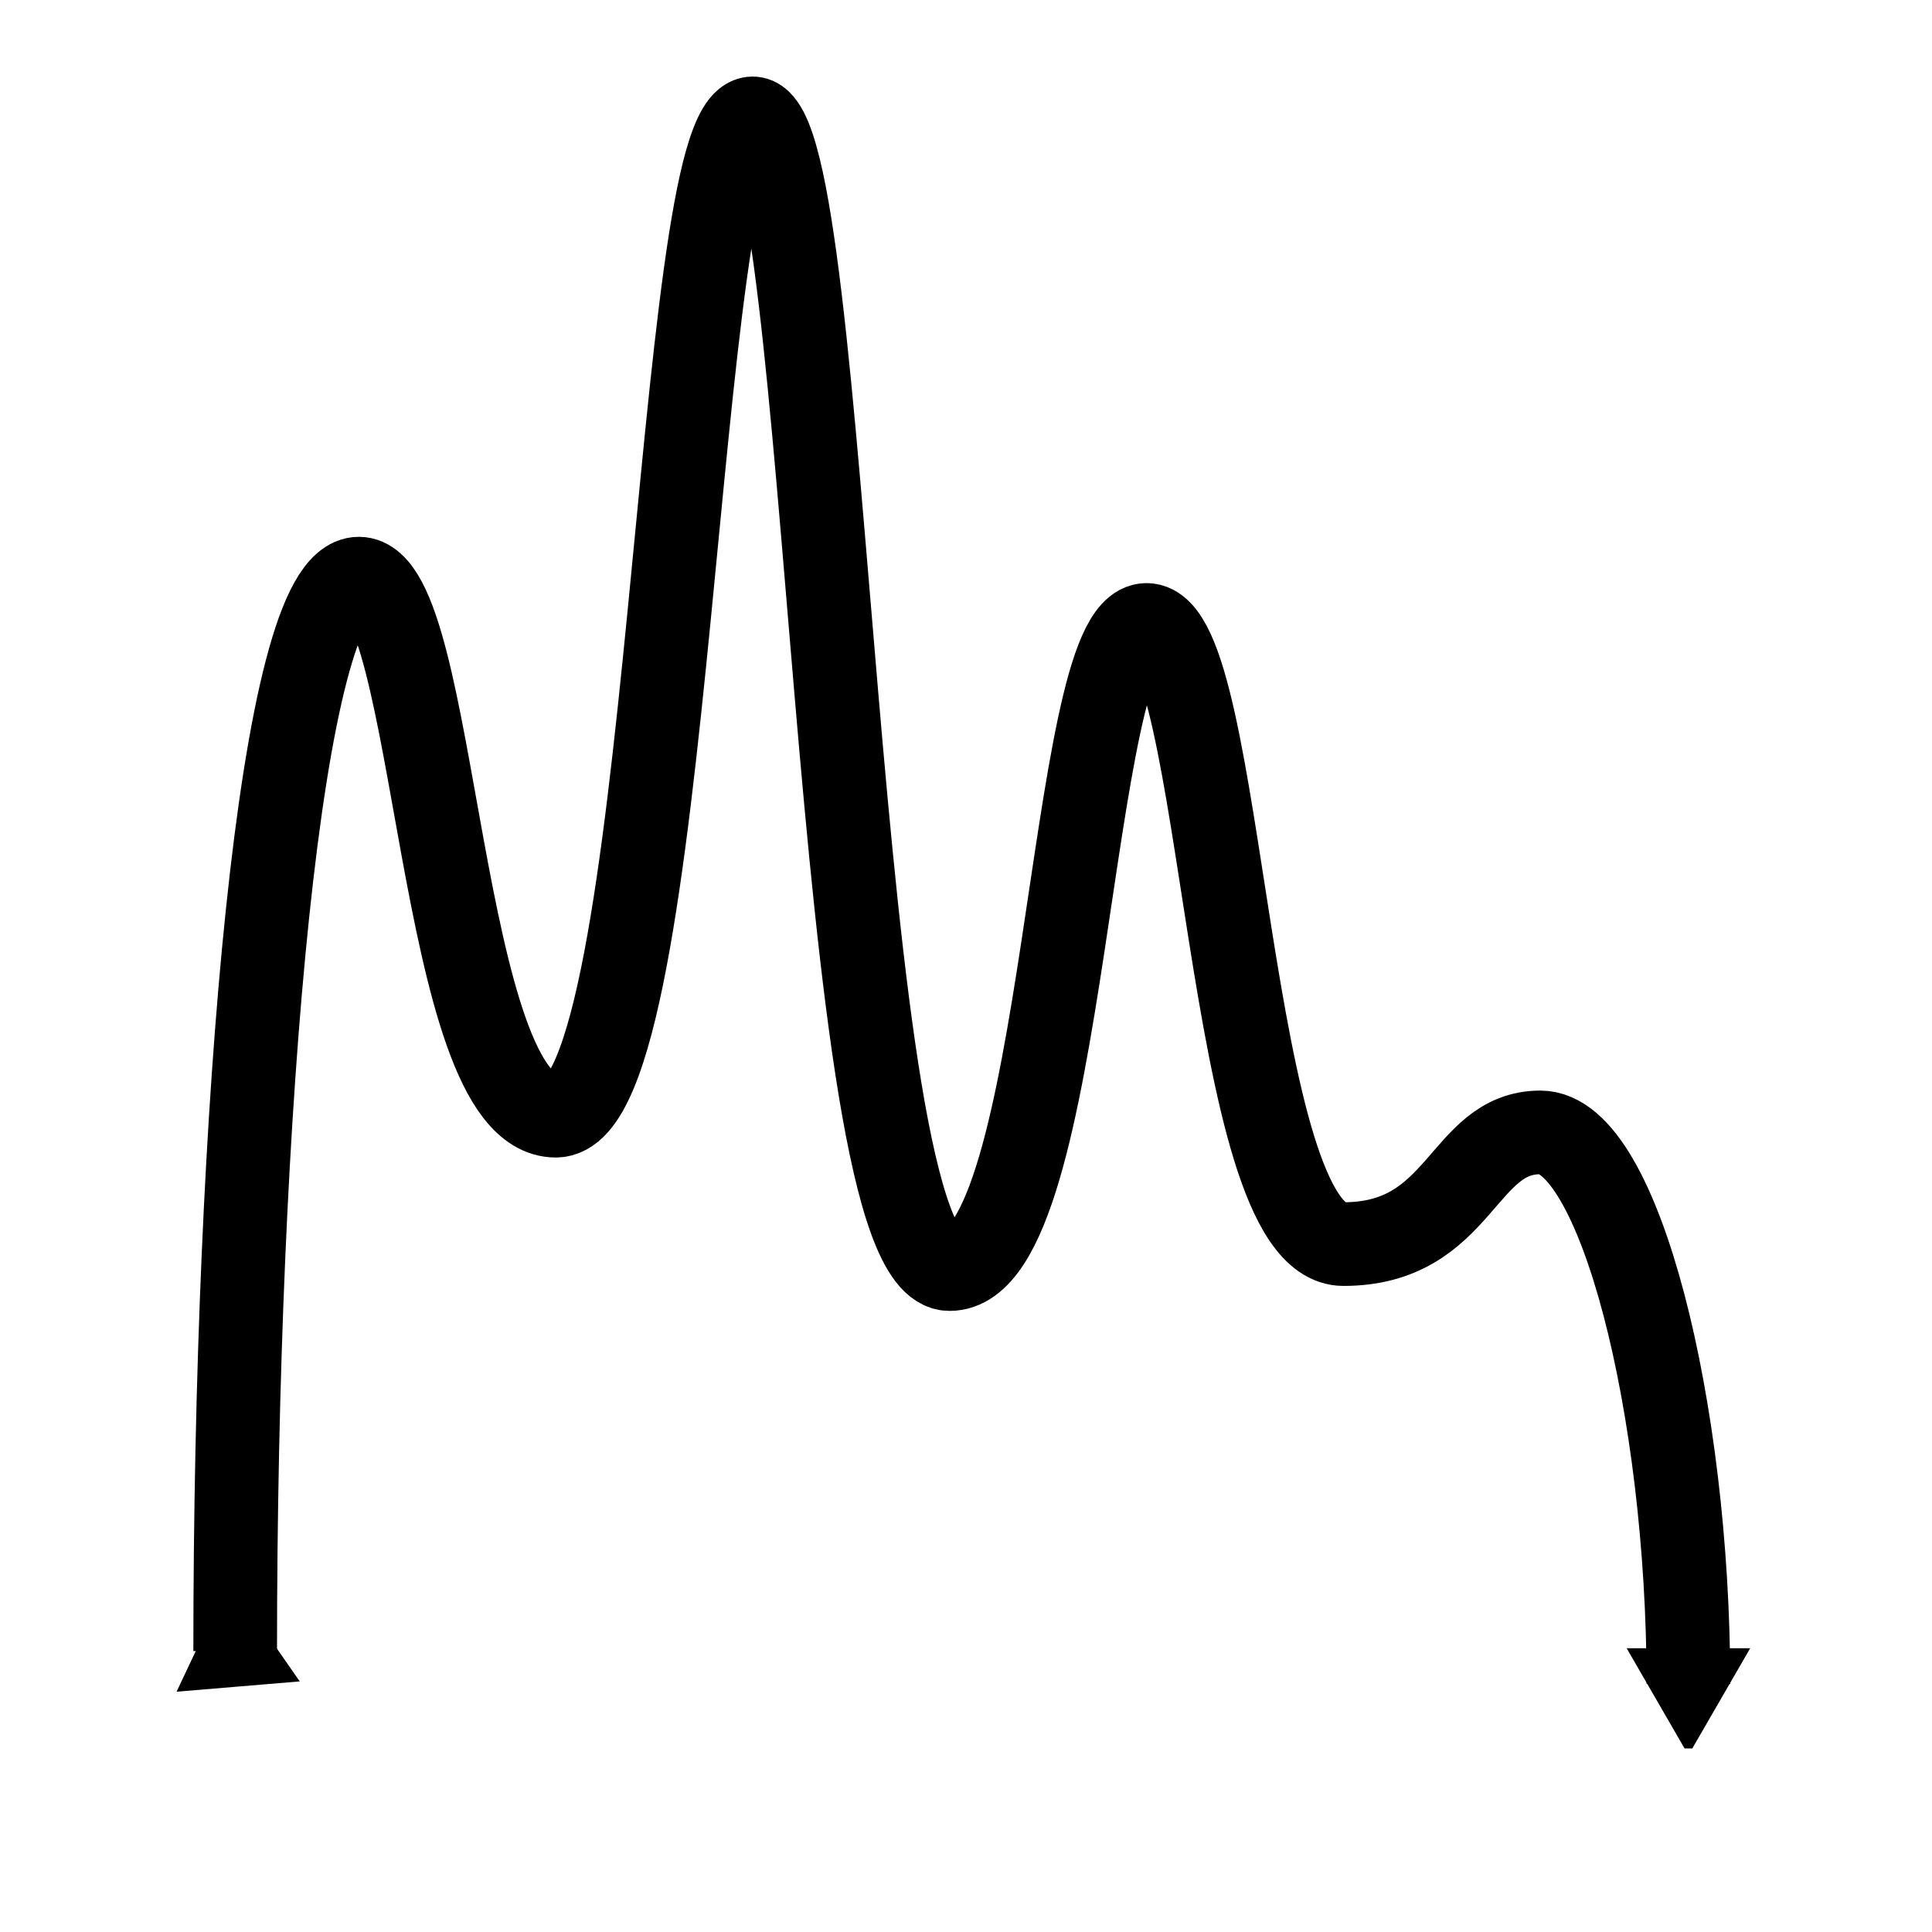 <?xml version="1.0" encoding="UTF-8" standalone="no"?>
<svg
   xmlns:dc="http://purl.org/dc/elements/1.1/"
   xmlns:cc="http://creativecommons.org/ns#"
   xmlns:rdf="http://www.w3.org/1999/02/22-rdf-syntax-ns#"
   xmlns:svg="http://www.w3.org/2000/svg"
   xmlns="http://www.w3.org/2000/svg"
   xmlns:sodipodi="http://sodipodi.sourceforge.net/DTD/sodipodi-0.dtd"
   xmlns:inkscape="http://www.inkscape.org/namespaces/inkscape"
   height="250"
   version="1.1"
   width="250"
   viewBox="0 0 89.606 89.606"
   id="svg2"
   inkscape:version="0.91 r13725"
   sodipodi:docname="landscape.svg">
  <sodipodi:namedview
     pagecolor="#ffffff"
     bordercolor="#666666"
     borderopacity="1"
     objecttolerance="10"
     gridtolerance="10"
     guidetolerance="10"
     inkscape:pageopacity="0"
     inkscape:pageshadow="2"
     inkscape:window-width="1087"
     inkscape:window-height="637"
     id="namedview15"
     showgrid="false"
     inkscape:zoom="0.84587814"
     inkscape:cx="202.36441"
     inkscape:cy="139.5"
     inkscape:window-x="0"
     inkscape:window-y="27"
     inkscape:window-maximized="0"
     inkscape:current-layer="svg2" />
  <desc
     id="desc4">Created with Snap</desc>
  <defs
     id="defs6">
    <marker
       orient="auto"
       refY="0"
       refX="0"
       id="TriangleInM"
       style="overflow:visible">
      <path
         id="path4424"
         d="m 5.77,0 -8.65,5 0,-10 8.65,5 z"
         style="fill:#000000;fill-opacity:1;fill-rule:evenodd;stroke:#000000;stroke-width:1pt;stroke-opacity:1"
         transform="scale(-0.4,-0.4)"
         inkscape:connector-curvature="0" />
    </marker>
    <marker
       orient="auto"
       refY="0"
       refX="0"
       id="TriangleOutM"
       style="overflow:visible">
      <path
         id="path4433"
         d="m 5.77,0 -8.65,5 0,-10 8.65,5 z"
         style="fill:#000000;fill-opacity:1;fill-rule:evenodd;stroke:#000000;stroke-width:1pt;stroke-opacity:1"
         transform="scale(0.4,0.4)"
         inkscape:connector-curvature="0" />
    </marker>
  </defs>
  <path
     style="fill:none;stroke:#000000;stroke-width:3.88;stroke-miterlimit:4;stroke-dasharray:none;marker-start:url(#TriangleInM);marker-end:url(#TriangleOutM)"
     inkscape:connector-curvature="0"
     d="m 10.908,76.577 c 0,-24.87 2.082,-49.739 5.736,-49.739 3.653,0 3.653,24.907 9.133,24.907 5.48,0 5.48,-46.255 9.133,-46.255 3.653,0 3.653,53.37 9.133,53.37 5.48,0 5.48,-29.875 9.133,-29.875 3.653,0 3.653,28.716 9.132,28.716 5.48,0 5.48,-5.18 9.133,-5.18 3.653,0 6.868,12.788 6.868,25.575"
     id="mmmLandscape" />
</svg>
